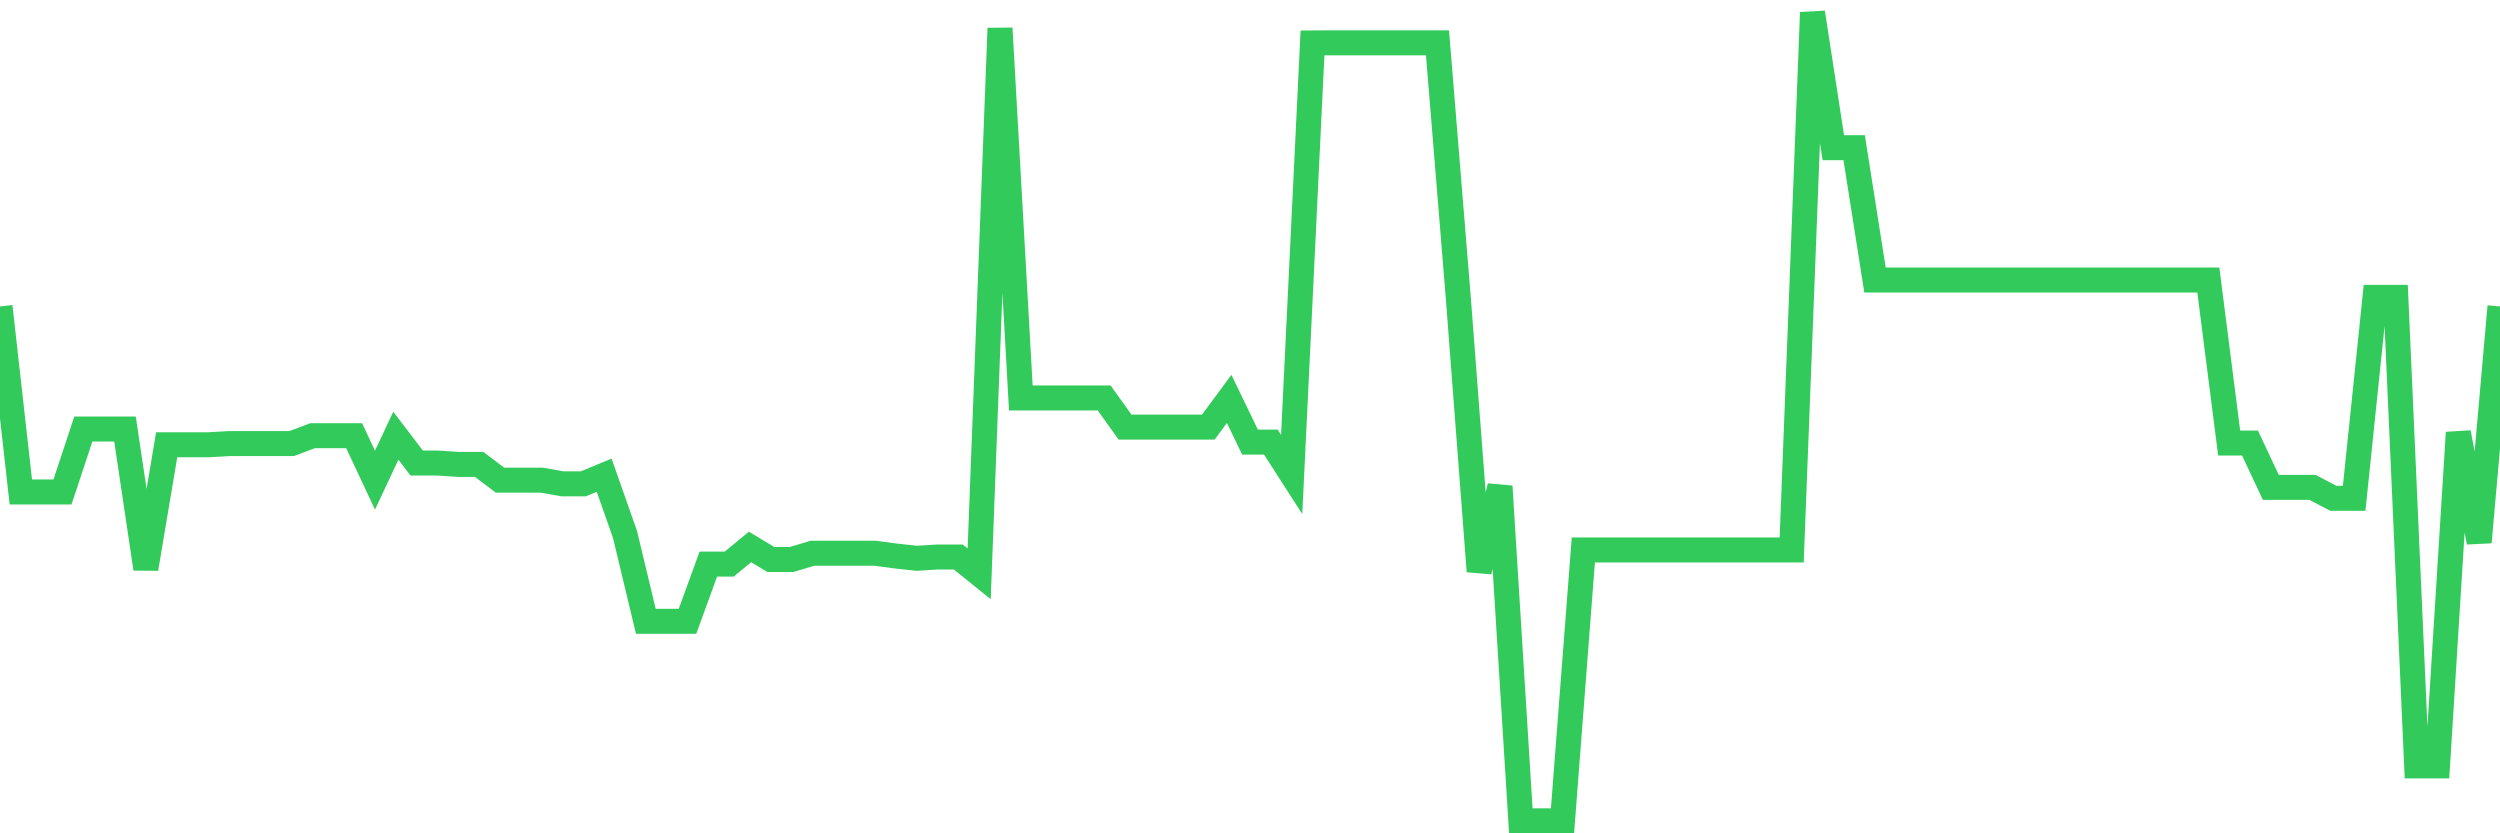 <svg
  xmlns="http://www.w3.org/2000/svg"
  xmlns:xlink="http://www.w3.org/1999/xlink"
  width="120"
  height="40"
  viewBox="0 0 120 40"
  preserveAspectRatio="none"
>
  <polyline
    points="0,14.709 1,23.613 2,23.613 3,23.613 4,20.593 5,20.593 6,20.593 7,27.301 8,21.349 9,21.349 10,21.349 11,21.292 12,21.292 13,21.292 14,21.292 15,20.914 16,20.914 17,20.914 18,23.048 19,20.914 20,22.225 21,22.225 22,22.292 23,22.292 24,23.048 25,23.048 26,23.048 27,23.224 28,23.224 29,22.81 30,25.653 31,29.823 32,29.823 33,29.823 34,27.078 35,27.078 36,26.254 37,26.855 38,26.855 39,26.555 40,26.555 41,26.555 42,26.555 43,26.689 44,26.798 45,26.736 46,26.736 47,27.544 48,1.356 49,19.101 50,19.101 51,19.101 52,19.101 53,19.101 54,20.5 55,20.5 56,20.5 57,20.5 58,20.5 59,19.148 60,21.22 61,21.22 62,22.774 63,2.061 64,2.055 65,2.055 66,2.055 67,2.055 68,2.055 69,2.055 70,14.315 71,27.425 72,23.343 73,39.4 74,39.4 75,39.4 76,26.399 77,26.399 78,26.399 79,26.399 80,26.399 81,26.399 82,26.399 83,26.399 84,26.399 85,26.399 86,26.399 87,0.6 88,7.09 89,7.09 90,13.44 91,13.44 92,13.44 93,13.44 94,13.44 95,13.44 96,13.44 97,13.44 98,13.44 99,13.44 100,13.44 101,13.44 102,13.44 103,13.44 104,13.44 105,13.44 106,13.44 107,21.266 108,21.266 109,23.395 110,23.395 111,23.395 112,23.918 113,23.918 114,14.274 115,14.274 116,36.764 117,36.764 118,20.764 119,26.026 120,14.709"
    fill="none"
    stroke="#32ca5b"
    stroke-width="1.2"
  >
  </polyline>
</svg>